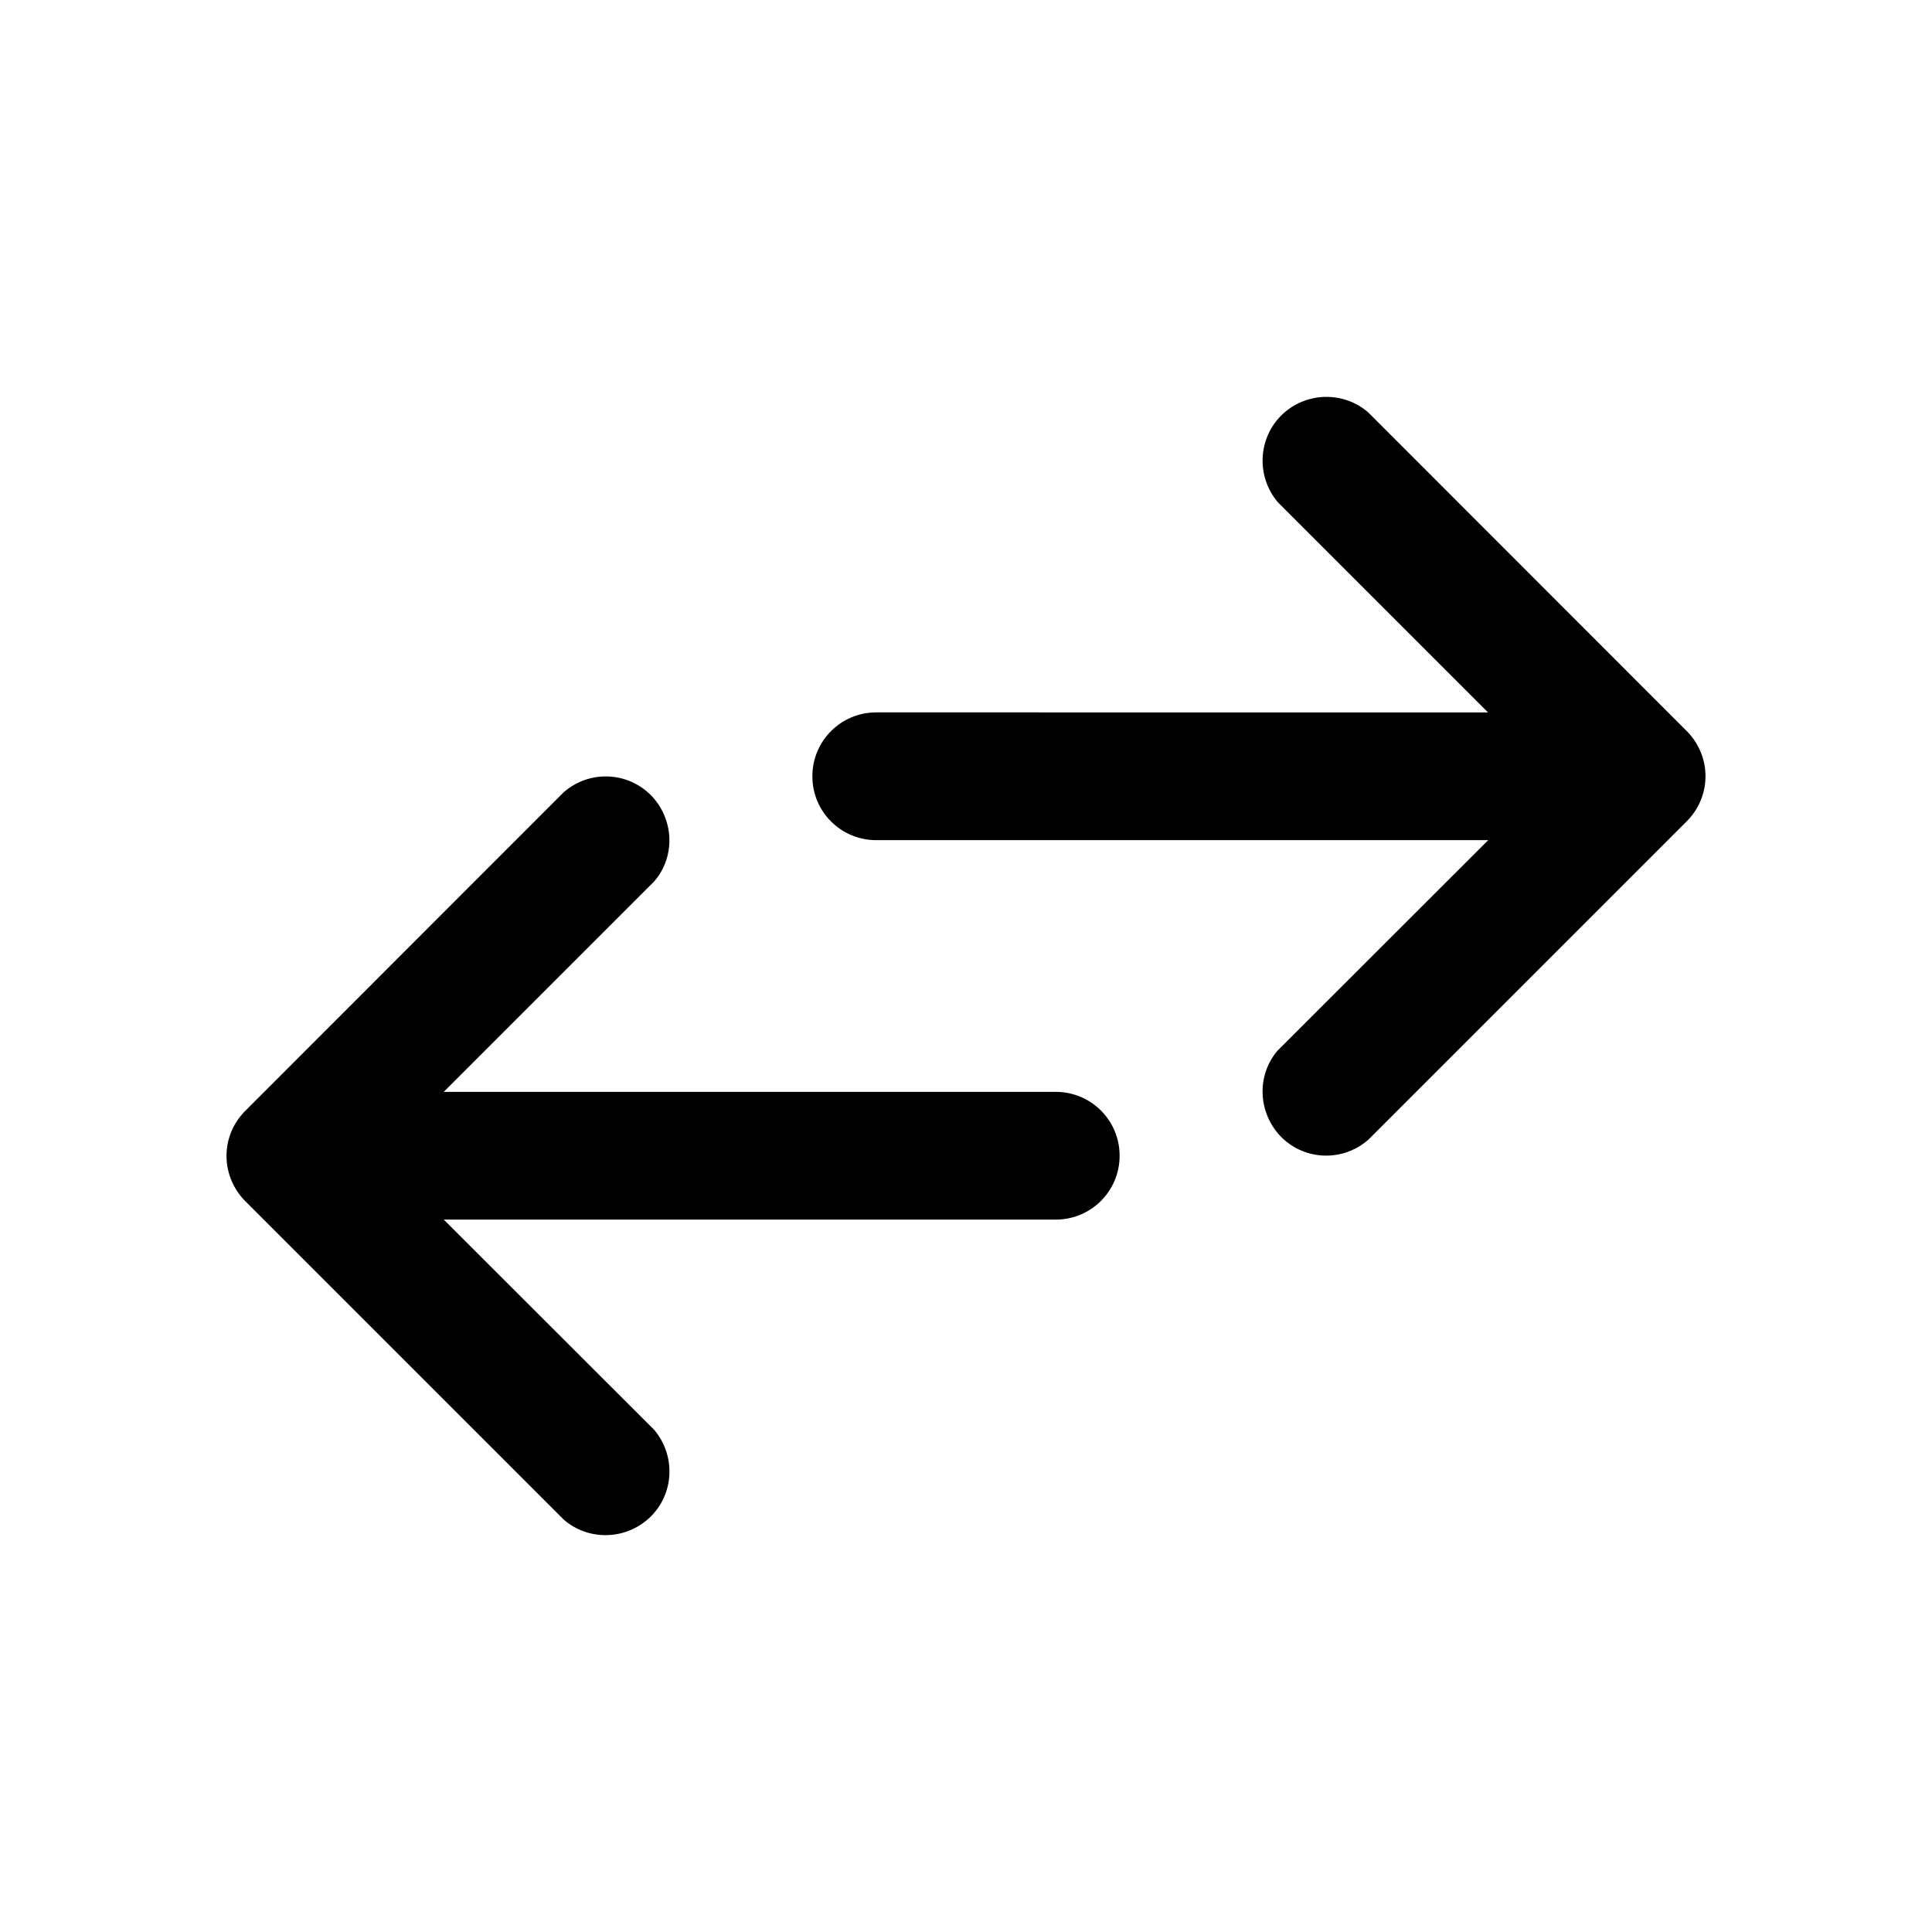 <?xml version="1.0" encoding="UTF-8"?>
<!-- Uploaded to: SVG Repo, www.svgrepo.com, Generator: SVG Repo Mixer Tools -->
<svg fill="#000000" width="800px" height="800px" version="1.1" viewBox="144 144 512 512" xmlns="http://www.w3.org/2000/svg">
 <g>
  <path d="m423.78 433.35h-162.18l55.773-55.773c5.441-6.297 5.34-15.668-0.152-22.066-6.098-6.953-16.727-7.758-23.832-1.562l-84.488 84.539c-6.5 6.602-6.5 17.027 0 23.73l84.539 84.539c6.25 5.391 15.621 5.441 22.02 0.051 7.106-5.996 7.961-16.625 1.965-23.832l-55.824-55.77h162.18c9.371 0 16.93-7.559 16.93-16.93s-7.559-16.926-16.93-16.926z"/>
  <path d="m591.09 337.83-84.488-84.539c-6.297-5.441-15.668-5.492-22.066-0.102-7.055 5.996-7.961 16.625-1.965 23.832l55.773 55.773-162.13-0.004c-9.371 0-16.93 7.559-16.93 16.93s7.559 16.93 16.93 16.93h162.18l-55.82 55.77c-5.391 6.297-5.293 15.668 0.199 22.066 6.098 7.004 16.727 7.758 23.832 1.562l84.539-84.539c6.449-6.602 6.449-17.027-0.051-23.68z"/>
 </g>
</svg>